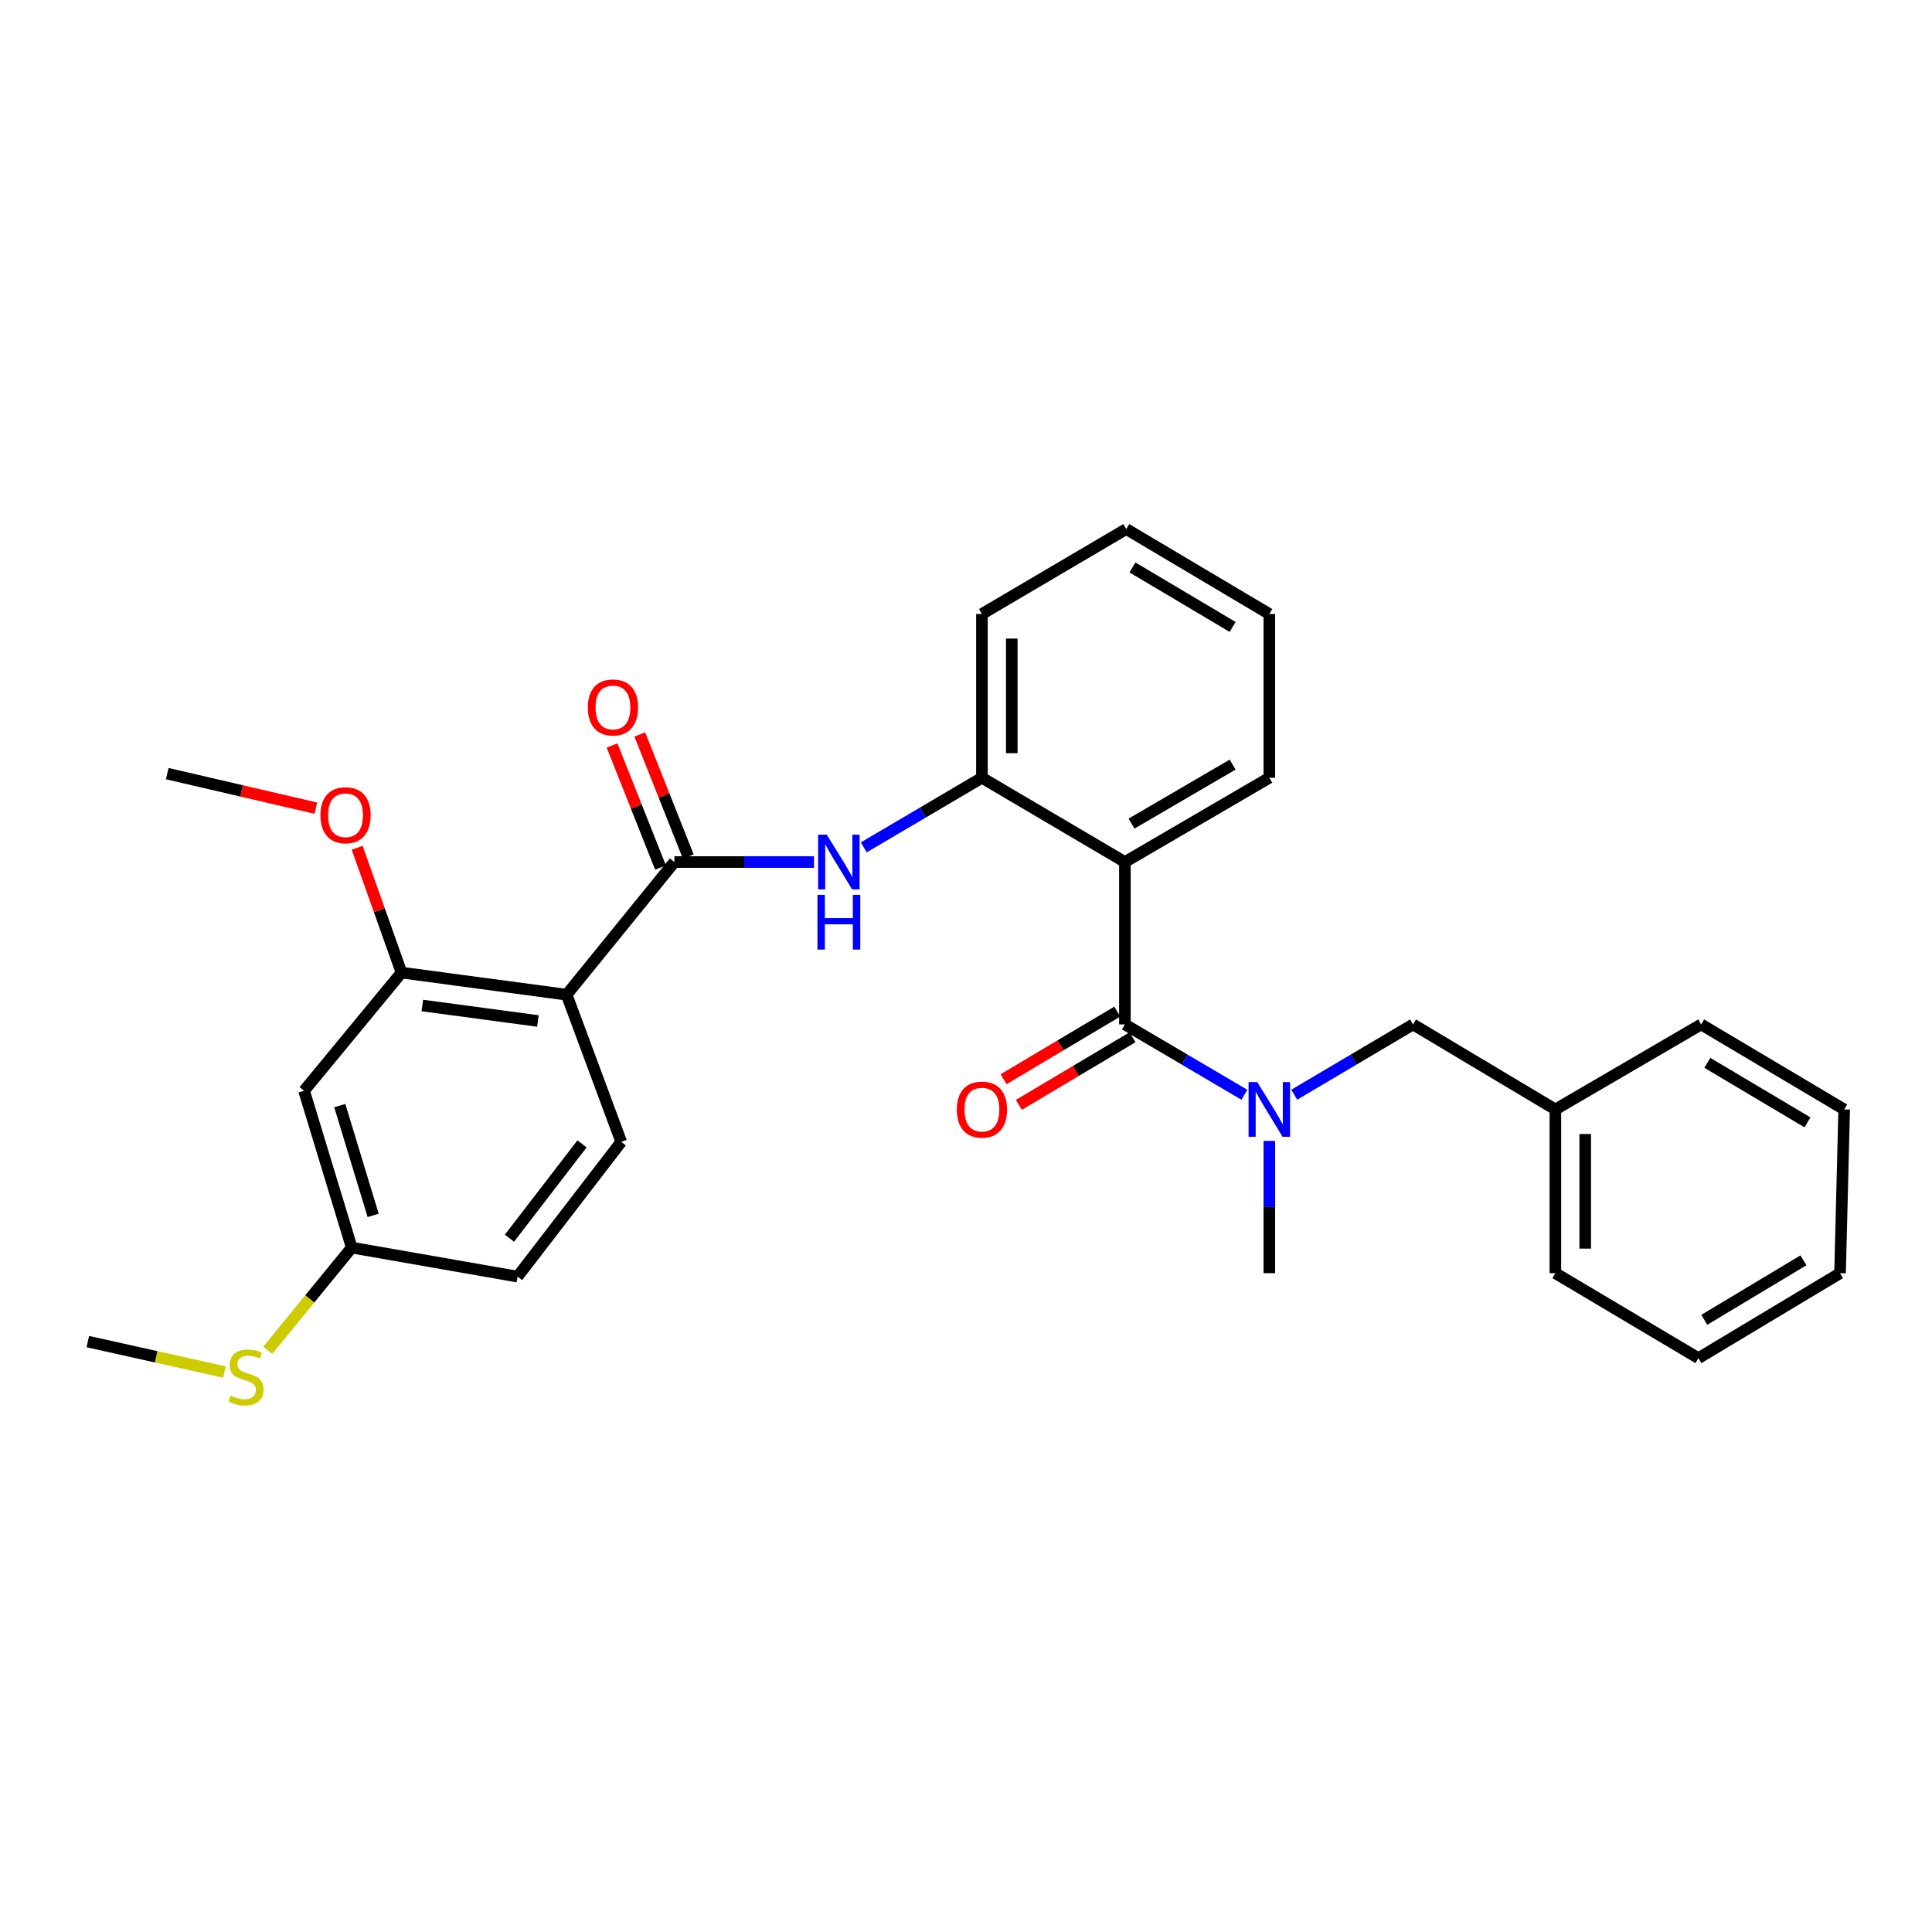 <?xml version='1.0' encoding='iso-8859-1'?>
<svg version='1.1' baseProfile='full'
              xmlns='http://www.w3.org/2000/svg'
                      xmlns:rdkit='http://www.rdkit.org/xml'
                      xmlns:xlink='http://www.w3.org/1999/xlink'
                  xml:space='preserve'
width='1000px' height='1000px' viewBox='0 0 1000 1000'>
<!-- END OF HEADER -->
<rect style='opacity:1.0;fill:#FFFFFF;stroke:none' width='1000' height='1000' x='0' y='0'> </rect>
<path class='bond-0' d='M 582.248,530.239 L 582.248,446.188' style='fill:none;fill-rule:evenodd;stroke:#000000;stroke-width:6px;stroke-linecap:butt;stroke-linejoin:miter;stroke-opacity:1' />
<path class='bond-5' d='M 582.248,530.239 L 613.17,548.444' style='fill:none;fill-rule:evenodd;stroke:#000000;stroke-width:6px;stroke-linecap:butt;stroke-linejoin:miter;stroke-opacity:1' />
<path class='bond-5' d='M 613.17,548.444 L 644.093,566.649' style='fill:none;fill-rule:evenodd;stroke:#0000FF;stroke-width:6px;stroke-linecap:butt;stroke-linejoin:miter;stroke-opacity:1' />
<path class='bond-9' d='M 578.299,523.598 L 548.872,541.097' style='fill:none;fill-rule:evenodd;stroke:#000000;stroke-width:6px;stroke-linecap:butt;stroke-linejoin:miter;stroke-opacity:1' />
<path class='bond-9' d='M 548.872,541.097 L 519.445,558.596' style='fill:none;fill-rule:evenodd;stroke:#FF0000;stroke-width:6px;stroke-linecap:butt;stroke-linejoin:miter;stroke-opacity:1' />
<path class='bond-9' d='M 586.197,536.881 L 556.771,554.38' style='fill:none;fill-rule:evenodd;stroke:#000000;stroke-width:6px;stroke-linecap:butt;stroke-linejoin:miter;stroke-opacity:1' />
<path class='bond-9' d='M 556.771,554.38 L 527.344,571.879' style='fill:none;fill-rule:evenodd;stroke:#FF0000;stroke-width:6px;stroke-linecap:butt;stroke-linejoin:miter;stroke-opacity:1' />
<path class='bond-4' d='M 582.248,446.188 L 508.242,402.566' style='fill:none;fill-rule:evenodd;stroke:#000000;stroke-width:6px;stroke-linecap:butt;stroke-linejoin:miter;stroke-opacity:1' />
<path class='bond-16' d='M 582.248,446.188 L 657.001,402.566' style='fill:none;fill-rule:evenodd;stroke:#000000;stroke-width:6px;stroke-linecap:butt;stroke-linejoin:miter;stroke-opacity:1' />
<path class='bond-16' d='M 585.672,426.298 L 637.999,395.762' style='fill:none;fill-rule:evenodd;stroke:#000000;stroke-width:6px;stroke-linecap:butt;stroke-linejoin:miter;stroke-opacity:1' />
<path class='bond-1' d='M 293.289,514.854 L 349.06,446.188' style='fill:none;fill-rule:evenodd;stroke:#000000;stroke-width:6px;stroke-linecap:butt;stroke-linejoin:miter;stroke-opacity:1' />
<path class='bond-6' d='M 293.289,514.854 L 207.822,503.419' style='fill:none;fill-rule:evenodd;stroke:#000000;stroke-width:6px;stroke-linecap:butt;stroke-linejoin:miter;stroke-opacity:1' />
<path class='bond-6' d='M 278.42,528.456 L 218.592,520.451' style='fill:none;fill-rule:evenodd;stroke:#000000;stroke-width:6px;stroke-linecap:butt;stroke-linejoin:miter;stroke-opacity:1' />
<path class='bond-7' d='M 293.289,514.854 L 321.544,591.033' style='fill:none;fill-rule:evenodd;stroke:#000000;stroke-width:6px;stroke-linecap:butt;stroke-linejoin:miter;stroke-opacity:1' />
<path class='bond-2' d='M 349.06,446.188 L 385.192,446.188' style='fill:none;fill-rule:evenodd;stroke:#000000;stroke-width:6px;stroke-linecap:butt;stroke-linejoin:miter;stroke-opacity:1' />
<path class='bond-2' d='M 385.192,446.188 L 421.325,446.188' style='fill:none;fill-rule:evenodd;stroke:#0000FF;stroke-width:6px;stroke-linecap:butt;stroke-linejoin:miter;stroke-opacity:1' />
<path class='bond-10' d='M 356.242,443.337 L 343.699,411.744' style='fill:none;fill-rule:evenodd;stroke:#000000;stroke-width:6px;stroke-linecap:butt;stroke-linejoin:miter;stroke-opacity:1' />
<path class='bond-10' d='M 343.699,411.744 L 331.156,380.15' style='fill:none;fill-rule:evenodd;stroke:#FF0000;stroke-width:6px;stroke-linecap:butt;stroke-linejoin:miter;stroke-opacity:1' />
<path class='bond-10' d='M 341.878,449.039 L 329.336,417.446' style='fill:none;fill-rule:evenodd;stroke:#000000;stroke-width:6px;stroke-linecap:butt;stroke-linejoin:miter;stroke-opacity:1' />
<path class='bond-10' d='M 329.336,417.446 L 316.793,385.852' style='fill:none;fill-rule:evenodd;stroke:#FF0000;stroke-width:6px;stroke-linecap:butt;stroke-linejoin:miter;stroke-opacity:1' />
<path class='bond-3' d='M 447.081,438.596 L 477.662,420.581' style='fill:none;fill-rule:evenodd;stroke:#0000FF;stroke-width:6px;stroke-linecap:butt;stroke-linejoin:miter;stroke-opacity:1' />
<path class='bond-3' d='M 477.662,420.581 L 508.242,402.566' style='fill:none;fill-rule:evenodd;stroke:#000000;stroke-width:6px;stroke-linecap:butt;stroke-linejoin:miter;stroke-opacity:1' />
<path class='bond-19' d='M 508.242,402.566 L 508.242,317.811' style='fill:none;fill-rule:evenodd;stroke:#000000;stroke-width:6px;stroke-linecap:butt;stroke-linejoin:miter;stroke-opacity:1' />
<path class='bond-19' d='M 523.696,389.853 L 523.696,330.524' style='fill:none;fill-rule:evenodd;stroke:#000000;stroke-width:6px;stroke-linecap:butt;stroke-linejoin:miter;stroke-opacity:1' />
<path class='bond-11' d='M 669.902,566.616 L 700.648,548.428' style='fill:none;fill-rule:evenodd;stroke:#0000FF;stroke-width:6px;stroke-linecap:butt;stroke-linejoin:miter;stroke-opacity:1' />
<path class='bond-11' d='M 700.648,548.428 L 731.394,530.239' style='fill:none;fill-rule:evenodd;stroke:#000000;stroke-width:6px;stroke-linecap:butt;stroke-linejoin:miter;stroke-opacity:1' />
<path class='bond-18' d='M 657.001,590.527 L 657.001,624.761' style='fill:none;fill-rule:evenodd;stroke:#0000FF;stroke-width:6px;stroke-linecap:butt;stroke-linejoin:miter;stroke-opacity:1' />
<path class='bond-18' d='M 657.001,624.761 L 657.001,658.995' style='fill:none;fill-rule:evenodd;stroke:#000000;stroke-width:6px;stroke-linecap:butt;stroke-linejoin:miter;stroke-opacity:1' />
<path class='bond-8' d='M 207.822,503.419 L 157.382,564.572' style='fill:none;fill-rule:evenodd;stroke:#000000;stroke-width:6px;stroke-linecap:butt;stroke-linejoin:miter;stroke-opacity:1' />
<path class='bond-14' d='M 207.822,503.419 L 196.341,471.113' style='fill:none;fill-rule:evenodd;stroke:#000000;stroke-width:6px;stroke-linecap:butt;stroke-linejoin:miter;stroke-opacity:1' />
<path class='bond-14' d='M 196.341,471.113 L 184.86,438.806' style='fill:none;fill-rule:evenodd;stroke:#FF0000;stroke-width:6px;stroke-linecap:butt;stroke-linejoin:miter;stroke-opacity:1' />
<path class='bond-13' d='M 321.544,591.033 L 267.894,660.78' style='fill:none;fill-rule:evenodd;stroke:#000000;stroke-width:6px;stroke-linecap:butt;stroke-linejoin:miter;stroke-opacity:1' />
<path class='bond-13' d='M 301.247,592.073 L 263.692,640.896' style='fill:none;fill-rule:evenodd;stroke:#000000;stroke-width:6px;stroke-linecap:butt;stroke-linejoin:miter;stroke-opacity:1' />
<path class='bond-31' d='M 157.382,564.572 L 182.057,645.756' style='fill:none;fill-rule:evenodd;stroke:#000000;stroke-width:6px;stroke-linecap:butt;stroke-linejoin:miter;stroke-opacity:1' />
<path class='bond-31' d='M 175.869,572.256 L 193.142,629.085' style='fill:none;fill-rule:evenodd;stroke:#000000;stroke-width:6px;stroke-linecap:butt;stroke-linejoin:miter;stroke-opacity:1' />
<path class='bond-17' d='M 731.394,530.239 L 805.056,574.248' style='fill:none;fill-rule:evenodd;stroke:#000000;stroke-width:6px;stroke-linecap:butt;stroke-linejoin:miter;stroke-opacity:1' />
<path class='bond-12' d='M 182.057,645.756 L 267.894,660.78' style='fill:none;fill-rule:evenodd;stroke:#000000;stroke-width:6px;stroke-linecap:butt;stroke-linejoin:miter;stroke-opacity:1' />
<path class='bond-15' d='M 182.057,645.756 L 160.32,672.33' style='fill:none;fill-rule:evenodd;stroke:#000000;stroke-width:6px;stroke-linecap:butt;stroke-linejoin:miter;stroke-opacity:1' />
<path class='bond-15' d='M 160.32,672.33 L 138.583,698.903' style='fill:none;fill-rule:evenodd;stroke:#CCCC00;stroke-width:6px;stroke-linecap:butt;stroke-linejoin:miter;stroke-opacity:1' />
<path class='bond-21' d='M 163.477,418.308 L 125.024,409.364' style='fill:none;fill-rule:evenodd;stroke:#FF0000;stroke-width:6px;stroke-linecap:butt;stroke-linejoin:miter;stroke-opacity:1' />
<path class='bond-21' d='M 125.024,409.364 L 86.57,400.42' style='fill:none;fill-rule:evenodd;stroke:#000000;stroke-width:6px;stroke-linecap:butt;stroke-linejoin:miter;stroke-opacity:1' />
<path class='bond-20' d='M 116.165,710.155 L 80.81,702.278' style='fill:none;fill-rule:evenodd;stroke:#CCCC00;stroke-width:6px;stroke-linecap:butt;stroke-linejoin:miter;stroke-opacity:1' />
<path class='bond-20' d='M 80.81,702.278 L 45.455,694.401' style='fill:none;fill-rule:evenodd;stroke:#000000;stroke-width:6px;stroke-linecap:butt;stroke-linejoin:miter;stroke-opacity:1' />
<path class='bond-24' d='M 657.001,402.566 L 657.001,317.811' style='fill:none;fill-rule:evenodd;stroke:#000000;stroke-width:6px;stroke-linecap:butt;stroke-linejoin:miter;stroke-opacity:1' />
<path class='bond-22' d='M 805.056,574.248 L 805.056,658.995' style='fill:none;fill-rule:evenodd;stroke:#000000;stroke-width:6px;stroke-linecap:butt;stroke-linejoin:miter;stroke-opacity:1' />
<path class='bond-22' d='M 820.51,586.96 L 820.51,646.283' style='fill:none;fill-rule:evenodd;stroke:#000000;stroke-width:6px;stroke-linecap:butt;stroke-linejoin:miter;stroke-opacity:1' />
<path class='bond-23' d='M 805.056,574.248 L 880.514,530.239' style='fill:none;fill-rule:evenodd;stroke:#000000;stroke-width:6px;stroke-linecap:butt;stroke-linejoin:miter;stroke-opacity:1' />
<path class='bond-29' d='M 508.242,317.811 L 582.952,273.828' style='fill:none;fill-rule:evenodd;stroke:#000000;stroke-width:6px;stroke-linecap:butt;stroke-linejoin:miter;stroke-opacity:1' />
<path class='bond-27' d='M 805.056,658.995 L 879.097,702.986' style='fill:none;fill-rule:evenodd;stroke:#000000;stroke-width:6px;stroke-linecap:butt;stroke-linejoin:miter;stroke-opacity:1' />
<path class='bond-26' d='M 880.514,530.239 L 954.545,574.248' style='fill:none;fill-rule:evenodd;stroke:#000000;stroke-width:6px;stroke-linecap:butt;stroke-linejoin:miter;stroke-opacity:1' />
<path class='bond-26' d='M 883.722,550.125 L 935.544,580.931' style='fill:none;fill-rule:evenodd;stroke:#000000;stroke-width:6px;stroke-linecap:butt;stroke-linejoin:miter;stroke-opacity:1' />
<path class='bond-25' d='M 657.001,317.811 L 582.952,273.828' style='fill:none;fill-rule:evenodd;stroke:#000000;stroke-width:6px;stroke-linecap:butt;stroke-linejoin:miter;stroke-opacity:1' />
<path class='bond-25' d='M 638.002,324.5 L 586.168,293.712' style='fill:none;fill-rule:evenodd;stroke:#000000;stroke-width:6px;stroke-linecap:butt;stroke-linejoin:miter;stroke-opacity:1' />
<path class='bond-28' d='M 954.545,574.248 L 952.408,658.995' style='fill:none;fill-rule:evenodd;stroke:#000000;stroke-width:6px;stroke-linecap:butt;stroke-linejoin:miter;stroke-opacity:1' />
<path class='bond-30' d='M 879.097,702.986 L 952.408,658.995' style='fill:none;fill-rule:evenodd;stroke:#000000;stroke-width:6px;stroke-linecap:butt;stroke-linejoin:miter;stroke-opacity:1' />
<path class='bond-30' d='M 882.142,683.137 L 933.46,652.342' style='fill:none;fill-rule:evenodd;stroke:#000000;stroke-width:6px;stroke-linecap:butt;stroke-linejoin:miter;stroke-opacity:1' />
<path  class='atom-4' d='M 427.933 432.028
L 437.213 447.028
Q 438.133 448.508, 439.613 451.188
Q 441.093 453.868, 441.173 454.028
L 441.173 432.028
L 444.933 432.028
L 444.933 460.348
L 441.053 460.348
L 431.093 443.948
Q 429.933 442.028, 428.693 439.828
Q 427.493 437.628, 427.133 436.948
L 427.133 460.348
L 423.453 460.348
L 423.453 432.028
L 427.933 432.028
' fill='#0000FF'/>
<path  class='atom-4' d='M 423.113 463.18
L 426.953 463.18
L 426.953 475.22
L 441.433 475.22
L 441.433 463.18
L 445.273 463.18
L 445.273 491.5
L 441.433 491.5
L 441.433 478.42
L 426.953 478.42
L 426.953 491.5
L 423.113 491.5
L 423.113 463.18
' fill='#0000FF'/>
<path  class='atom-6' d='M 650.741 560.088
L 660.021 575.088
Q 660.941 576.568, 662.421 579.248
Q 663.901 581.928, 663.981 582.088
L 663.981 560.088
L 667.741 560.088
L 667.741 588.408
L 663.861 588.408
L 653.901 572.008
Q 652.741 570.088, 651.501 567.888
Q 650.301 565.688, 649.941 565.008
L 649.941 588.408
L 646.261 588.408
L 646.261 560.088
L 650.741 560.088
' fill='#0000FF'/>
<path  class='atom-10' d='M 495.242 574.328
Q 495.242 567.528, 498.602 563.728
Q 501.962 559.928, 508.242 559.928
Q 514.522 559.928, 517.882 563.728
Q 521.242 567.528, 521.242 574.328
Q 521.242 581.208, 517.842 585.128
Q 514.442 589.008, 508.242 589.008
Q 502.002 589.008, 498.602 585.128
Q 495.242 581.248, 495.242 574.328
M 508.242 585.808
Q 512.562 585.808, 514.882 582.928
Q 517.242 580.008, 517.242 574.328
Q 517.242 568.768, 514.882 565.968
Q 512.562 563.128, 508.242 563.128
Q 503.922 563.128, 501.562 565.928
Q 499.242 568.728, 499.242 574.328
Q 499.242 580.048, 501.562 582.928
Q 503.922 585.808, 508.242 585.808
' fill='#FF0000'/>
<path  class='atom-11' d='M 304.26 366.167
Q 304.26 359.367, 307.62 355.567
Q 310.98 351.767, 317.26 351.767
Q 323.54 351.767, 326.9 355.567
Q 330.26 359.367, 330.26 366.167
Q 330.26 373.047, 326.86 376.967
Q 323.46 380.847, 317.26 380.847
Q 311.02 380.847, 307.62 376.967
Q 304.26 373.087, 304.26 366.167
M 317.26 377.647
Q 321.58 377.647, 323.9 374.767
Q 326.26 371.847, 326.26 366.167
Q 326.26 360.607, 323.9 357.807
Q 321.58 354.967, 317.26 354.967
Q 312.94 354.967, 310.58 357.767
Q 308.26 360.567, 308.26 366.167
Q 308.26 371.887, 310.58 374.767
Q 312.94 377.647, 317.26 377.647
' fill='#FF0000'/>
<path  class='atom-15' d='M 165.846 421.963
Q 165.846 415.163, 169.206 411.363
Q 172.566 407.563, 178.846 407.563
Q 185.126 407.563, 188.486 411.363
Q 191.846 415.163, 191.846 421.963
Q 191.846 428.843, 188.446 432.763
Q 185.046 436.643, 178.846 436.643
Q 172.606 436.643, 169.206 432.763
Q 165.846 428.883, 165.846 421.963
M 178.846 433.443
Q 183.166 433.443, 185.486 430.563
Q 187.846 427.643, 187.846 421.963
Q 187.846 416.403, 185.486 413.603
Q 183.166 410.763, 178.846 410.763
Q 174.526 410.763, 172.166 413.563
Q 169.846 416.363, 169.846 421.963
Q 169.846 427.683, 172.166 430.563
Q 174.526 433.443, 178.846 433.443
' fill='#FF0000'/>
<path  class='atom-16' d='M 119.342 722.365
Q 119.662 722.485, 120.982 723.045
Q 122.302 723.605, 123.742 723.965
Q 125.222 724.285, 126.662 724.285
Q 129.342 724.285, 130.902 723.005
Q 132.462 721.685, 132.462 719.405
Q 132.462 717.845, 131.662 716.885
Q 130.902 715.925, 129.702 715.405
Q 128.502 714.885, 126.502 714.285
Q 123.982 713.525, 122.462 712.805
Q 120.982 712.085, 119.902 710.565
Q 118.862 709.045, 118.862 706.485
Q 118.862 702.925, 121.262 700.725
Q 123.702 698.525, 128.502 698.525
Q 131.782 698.525, 135.502 700.085
L 134.582 703.165
Q 131.182 701.765, 128.622 701.765
Q 125.862 701.765, 124.342 702.925
Q 122.822 704.045, 122.862 706.005
Q 122.862 707.525, 123.622 708.445
Q 124.422 709.365, 125.542 709.885
Q 126.702 710.405, 128.622 711.005
Q 131.182 711.805, 132.702 712.605
Q 134.222 713.405, 135.302 715.045
Q 136.422 716.645, 136.422 719.405
Q 136.422 723.325, 133.782 725.445
Q 131.182 727.525, 126.822 727.525
Q 124.302 727.525, 122.382 726.965
Q 120.502 726.445, 118.262 725.525
L 119.342 722.365
' fill='#CCCC00'/>
</svg>
